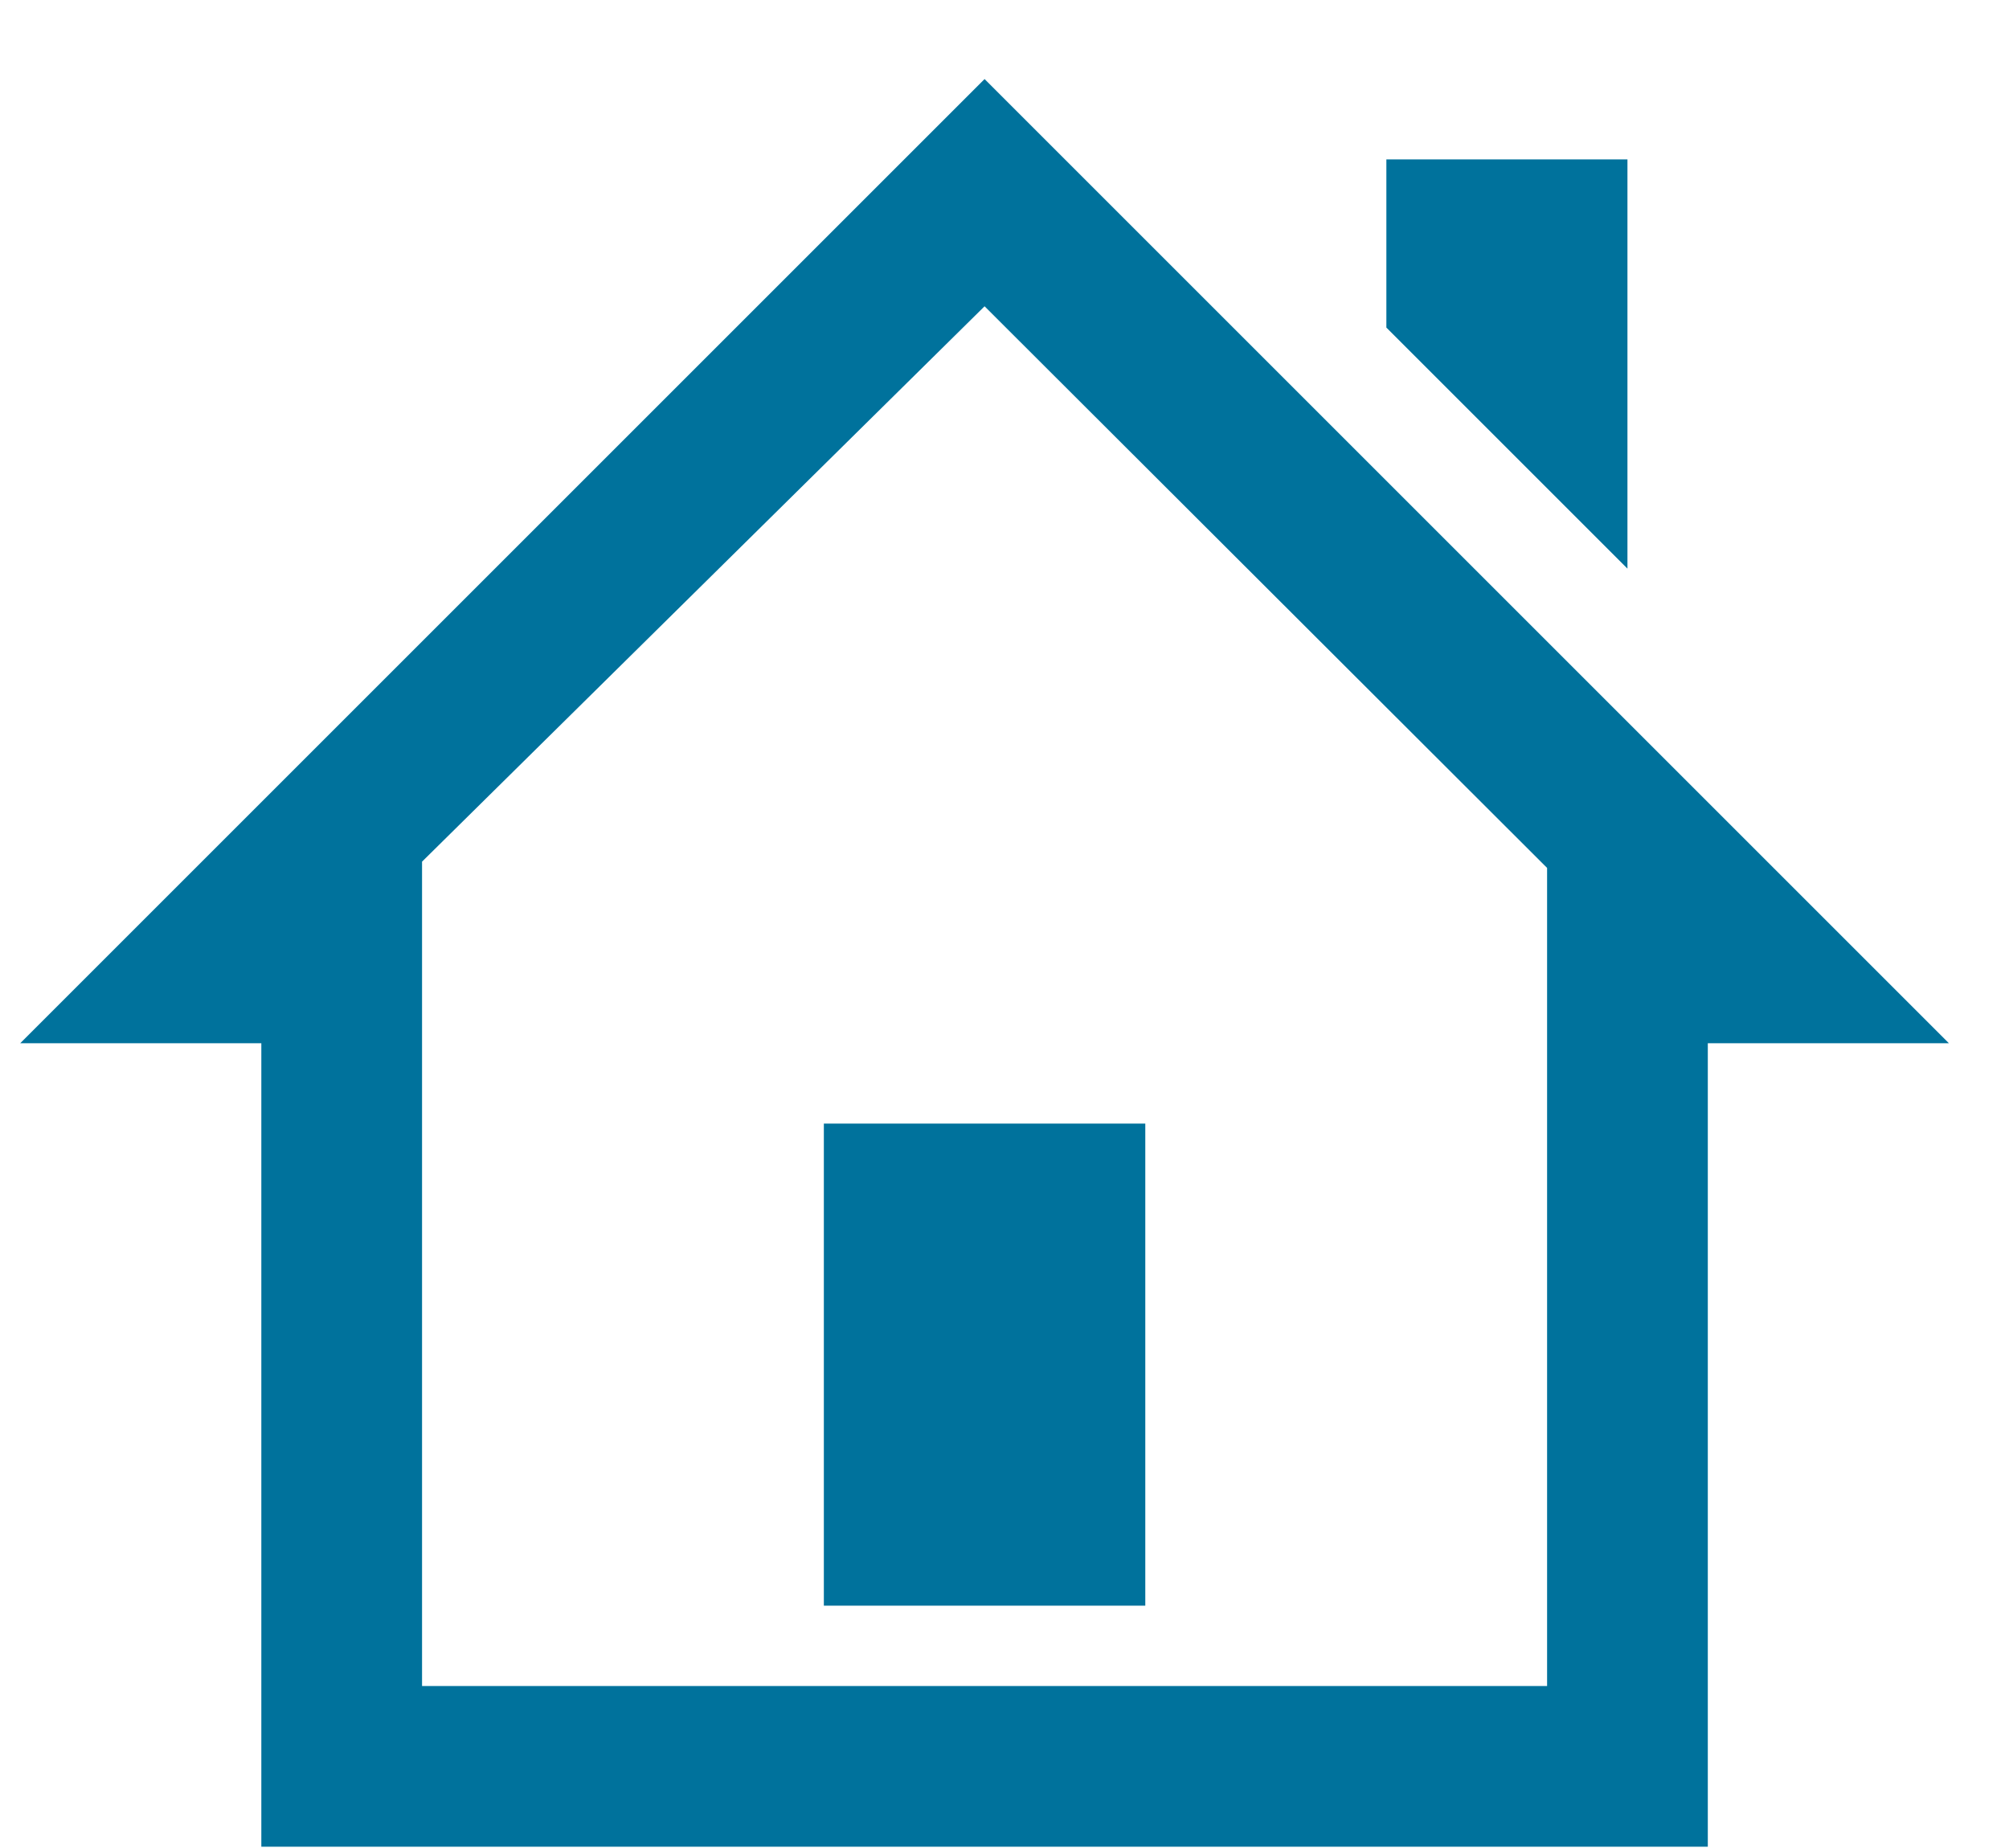 <?xml version="1.0" encoding="UTF-8" standalone="no"?><!DOCTYPE svg PUBLIC "-//W3C//DTD SVG 1.1//EN" "http://www.w3.org/Graphics/SVG/1.1/DTD/svg11.dtd"><svg width="100%" height="100%" viewBox="0 0 25 23" version="1.1" xmlns="http://www.w3.org/2000/svg" xmlns:xlink="http://www.w3.org/1999/xlink" xml:space="preserve" xmlns:serif="http://www.serif.com/" style="fill-rule:evenodd;clip-rule:evenodd;stroke-linejoin:round;stroke-miterlimit:2;"><path id="home" d="M20.252,7.077l0,-5.093l-3,-0l0,2.093l3,3Zm4,5.907l-12,-12l-12,12l3,-0l0,10l18,-0l0,-10l3,-0Zm-5,8l-14,-0l0,-10.26l7,-6.912l7,6.99l0,10.182Zm-5,-1l-4,-0l0,-6l4,-0l0,6Z" style="fill:#00729c;fill-rule:nonzero;"/></svg>